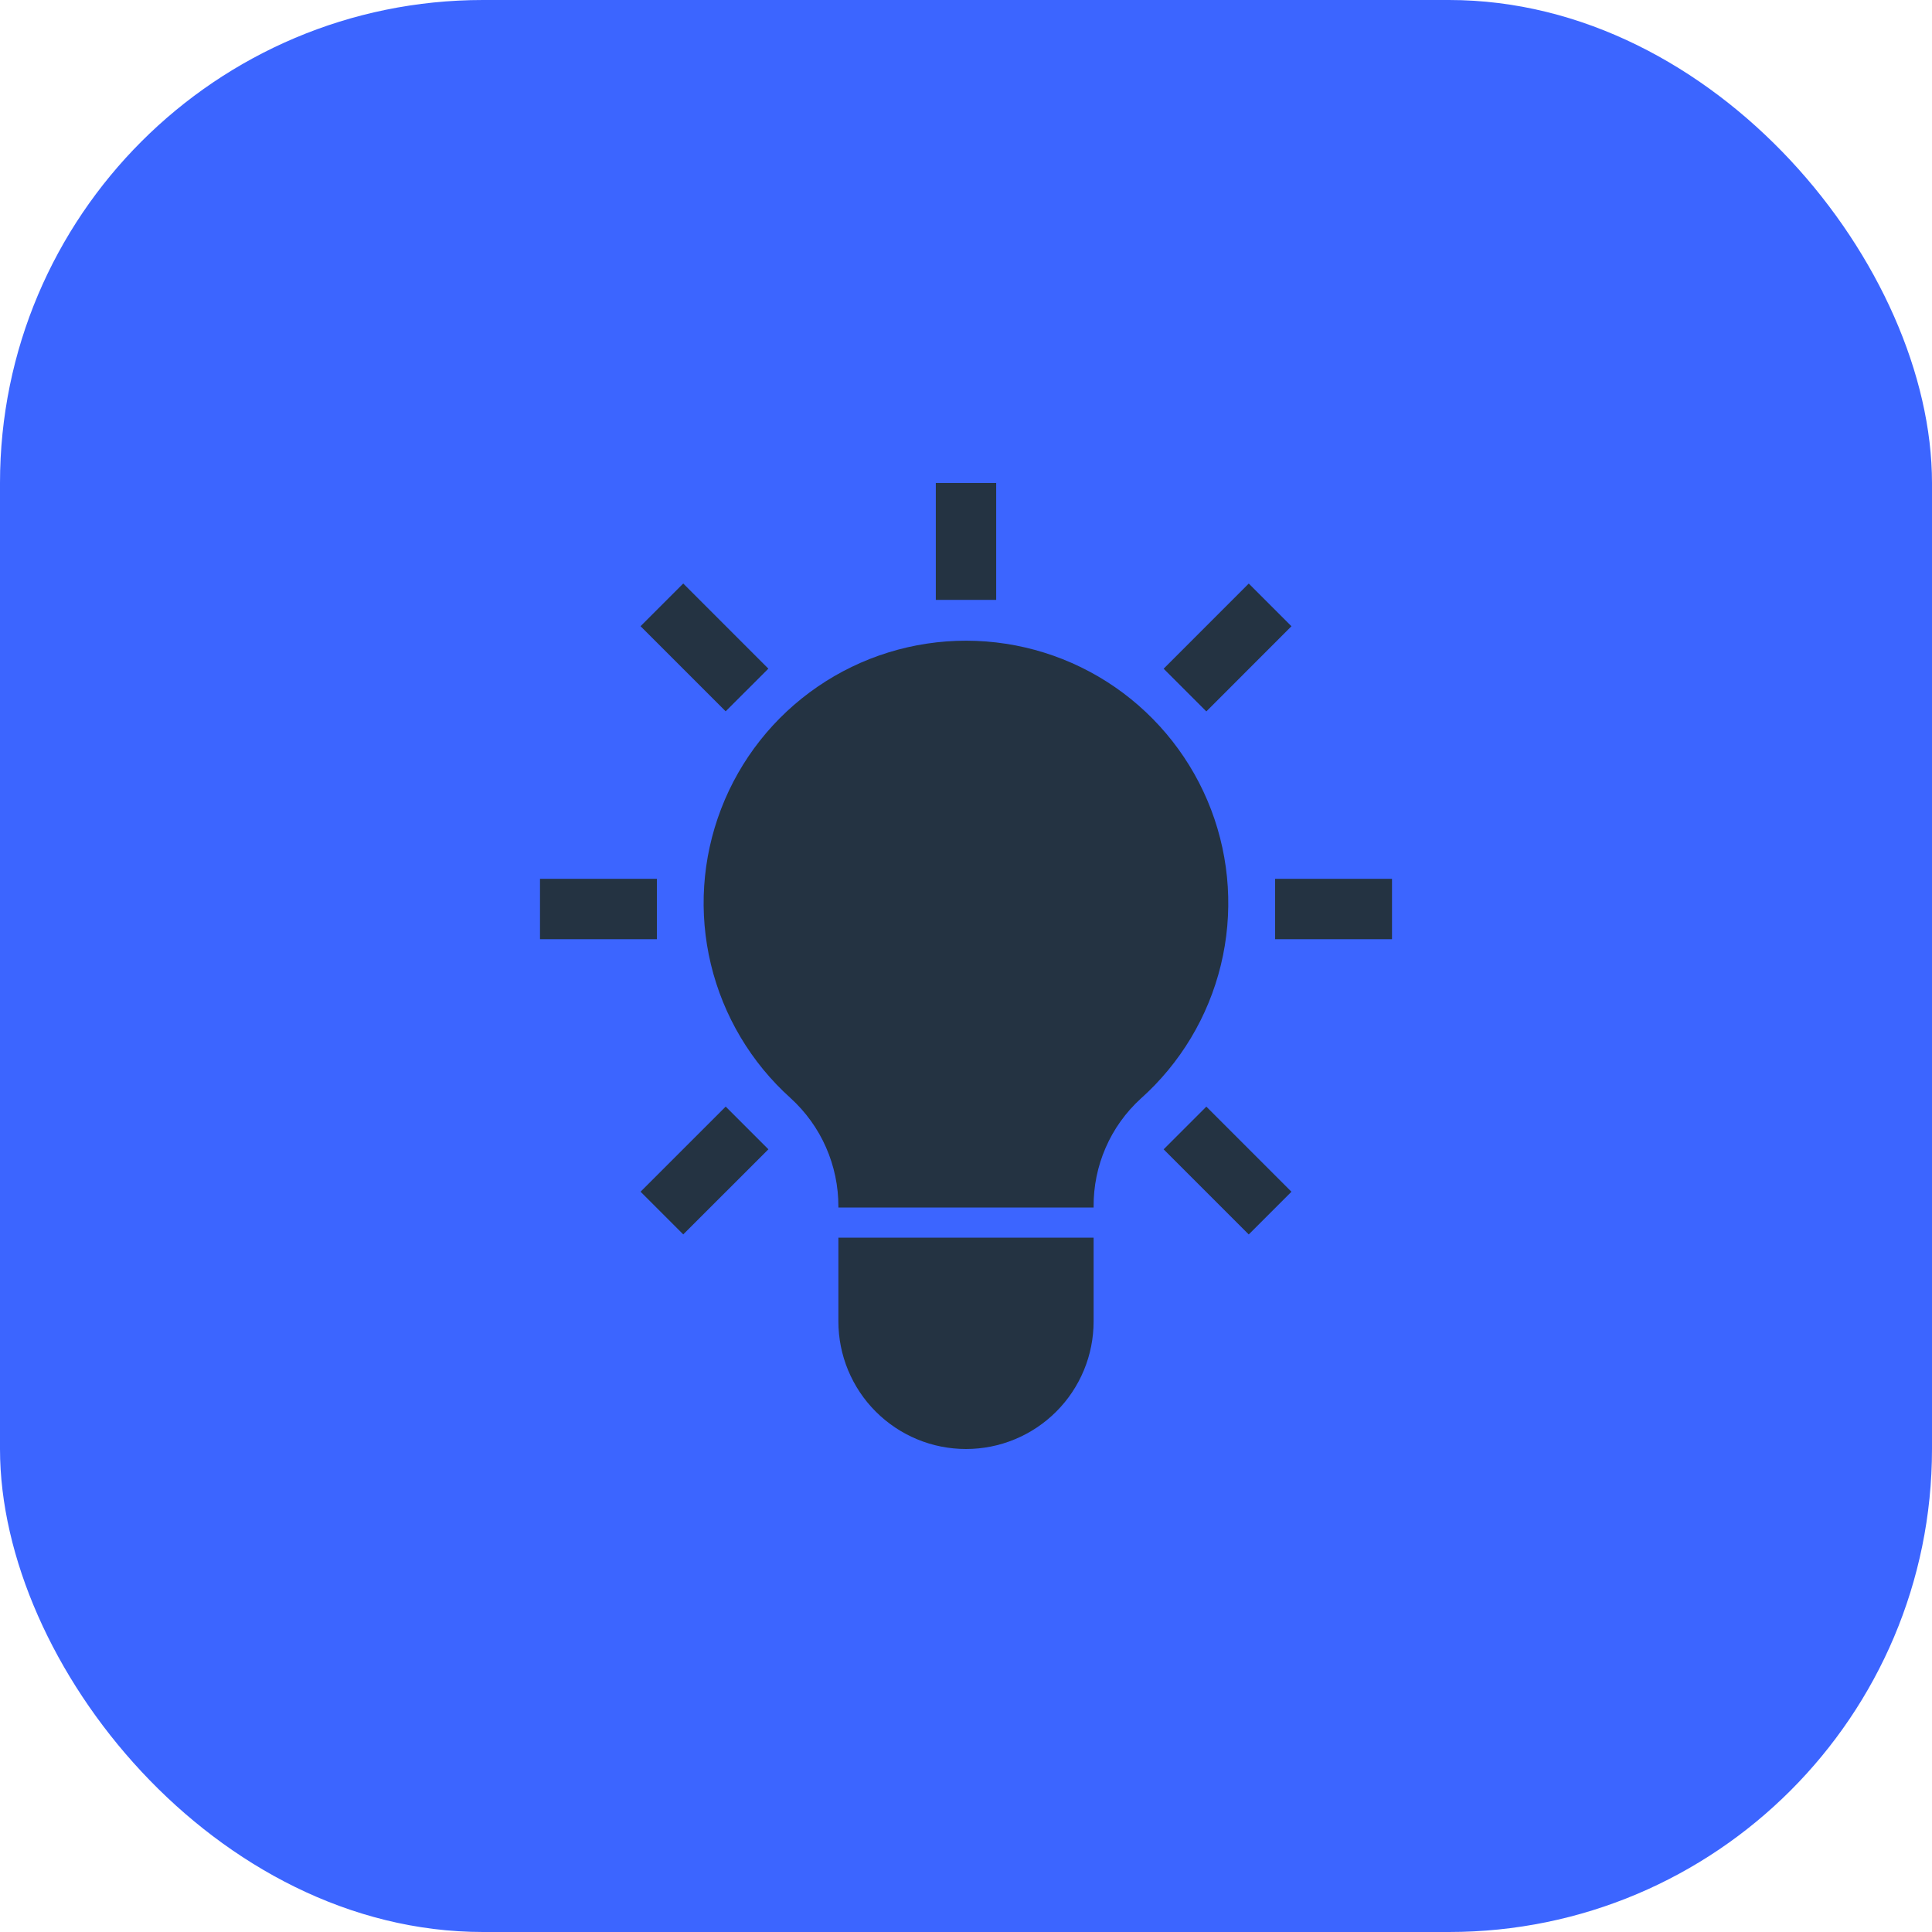<svg width="40" height="40" viewBox="0 0 40 40" fill="none" xmlns="http://www.w3.org/2000/svg">
<rect width="40" height="40" rx="10" fill="#3C65FF"/>
<path d="M13.6 18.195H11.18V19.445H13.6V18.195Z" fill="#243342"/>
<path d="M28.82 18.195H26.4V19.445H28.82V18.195Z" fill="#243342"/>
<path d="M14.146 12.081L13.262 12.965L15.024 14.727L15.908 13.844L14.146 12.081Z" fill="#243342"/>
<path d="M20.625 10H19.375V12.42H20.625V10Z" fill="#243342"/>
<path d="M25.854 12.082L24.092 13.845L24.976 14.729L26.738 12.966L25.854 12.082Z" fill="#243342"/>
<path d="M15.025 22.911L13.262 24.673L14.146 25.557L15.909 23.795L15.025 22.911Z" fill="#243342"/>
<path d="M24.976 22.912L24.092 23.796L25.854 25.558L26.738 24.674L24.976 22.912Z" fill="#243342"/>
<path d="M17.358 27.358C17.358 27.705 17.426 28.048 17.559 28.369C17.692 28.689 17.886 28.981 18.132 29.226C18.377 29.471 18.668 29.666 18.989 29.799C19.309 29.932 19.653 30 20 30C20.347 30 20.691 29.932 21.011 29.799C21.332 29.666 21.623 29.471 21.868 29.226C22.114 28.981 22.308 28.689 22.441 28.369C22.574 28.048 22.642 27.705 22.642 27.358V25.625H17.358V27.358Z" fill="#243342"/>
<path d="M22.642 24.983C22.639 24.563 22.724 24.146 22.892 23.761C23.059 23.376 23.307 23.03 23.617 22.747C24.437 22.015 25.016 21.05 25.276 19.982C25.536 18.914 25.466 17.792 25.075 16.764C24.684 15.737 23.99 14.852 23.086 14.227C22.181 13.602 21.108 13.267 20.009 13.265C18.909 13.263 17.835 13.595 16.928 14.217C16.021 14.838 15.324 15.721 14.93 16.747C14.535 17.773 14.461 18.895 14.718 19.964C14.975 21.033 15.55 21.999 16.367 22.734C16.68 23.019 16.931 23.366 17.101 23.753C17.272 24.141 17.359 24.56 17.358 24.983V25H22.642V24.983Z" fill="#243342"/>
</svg>
